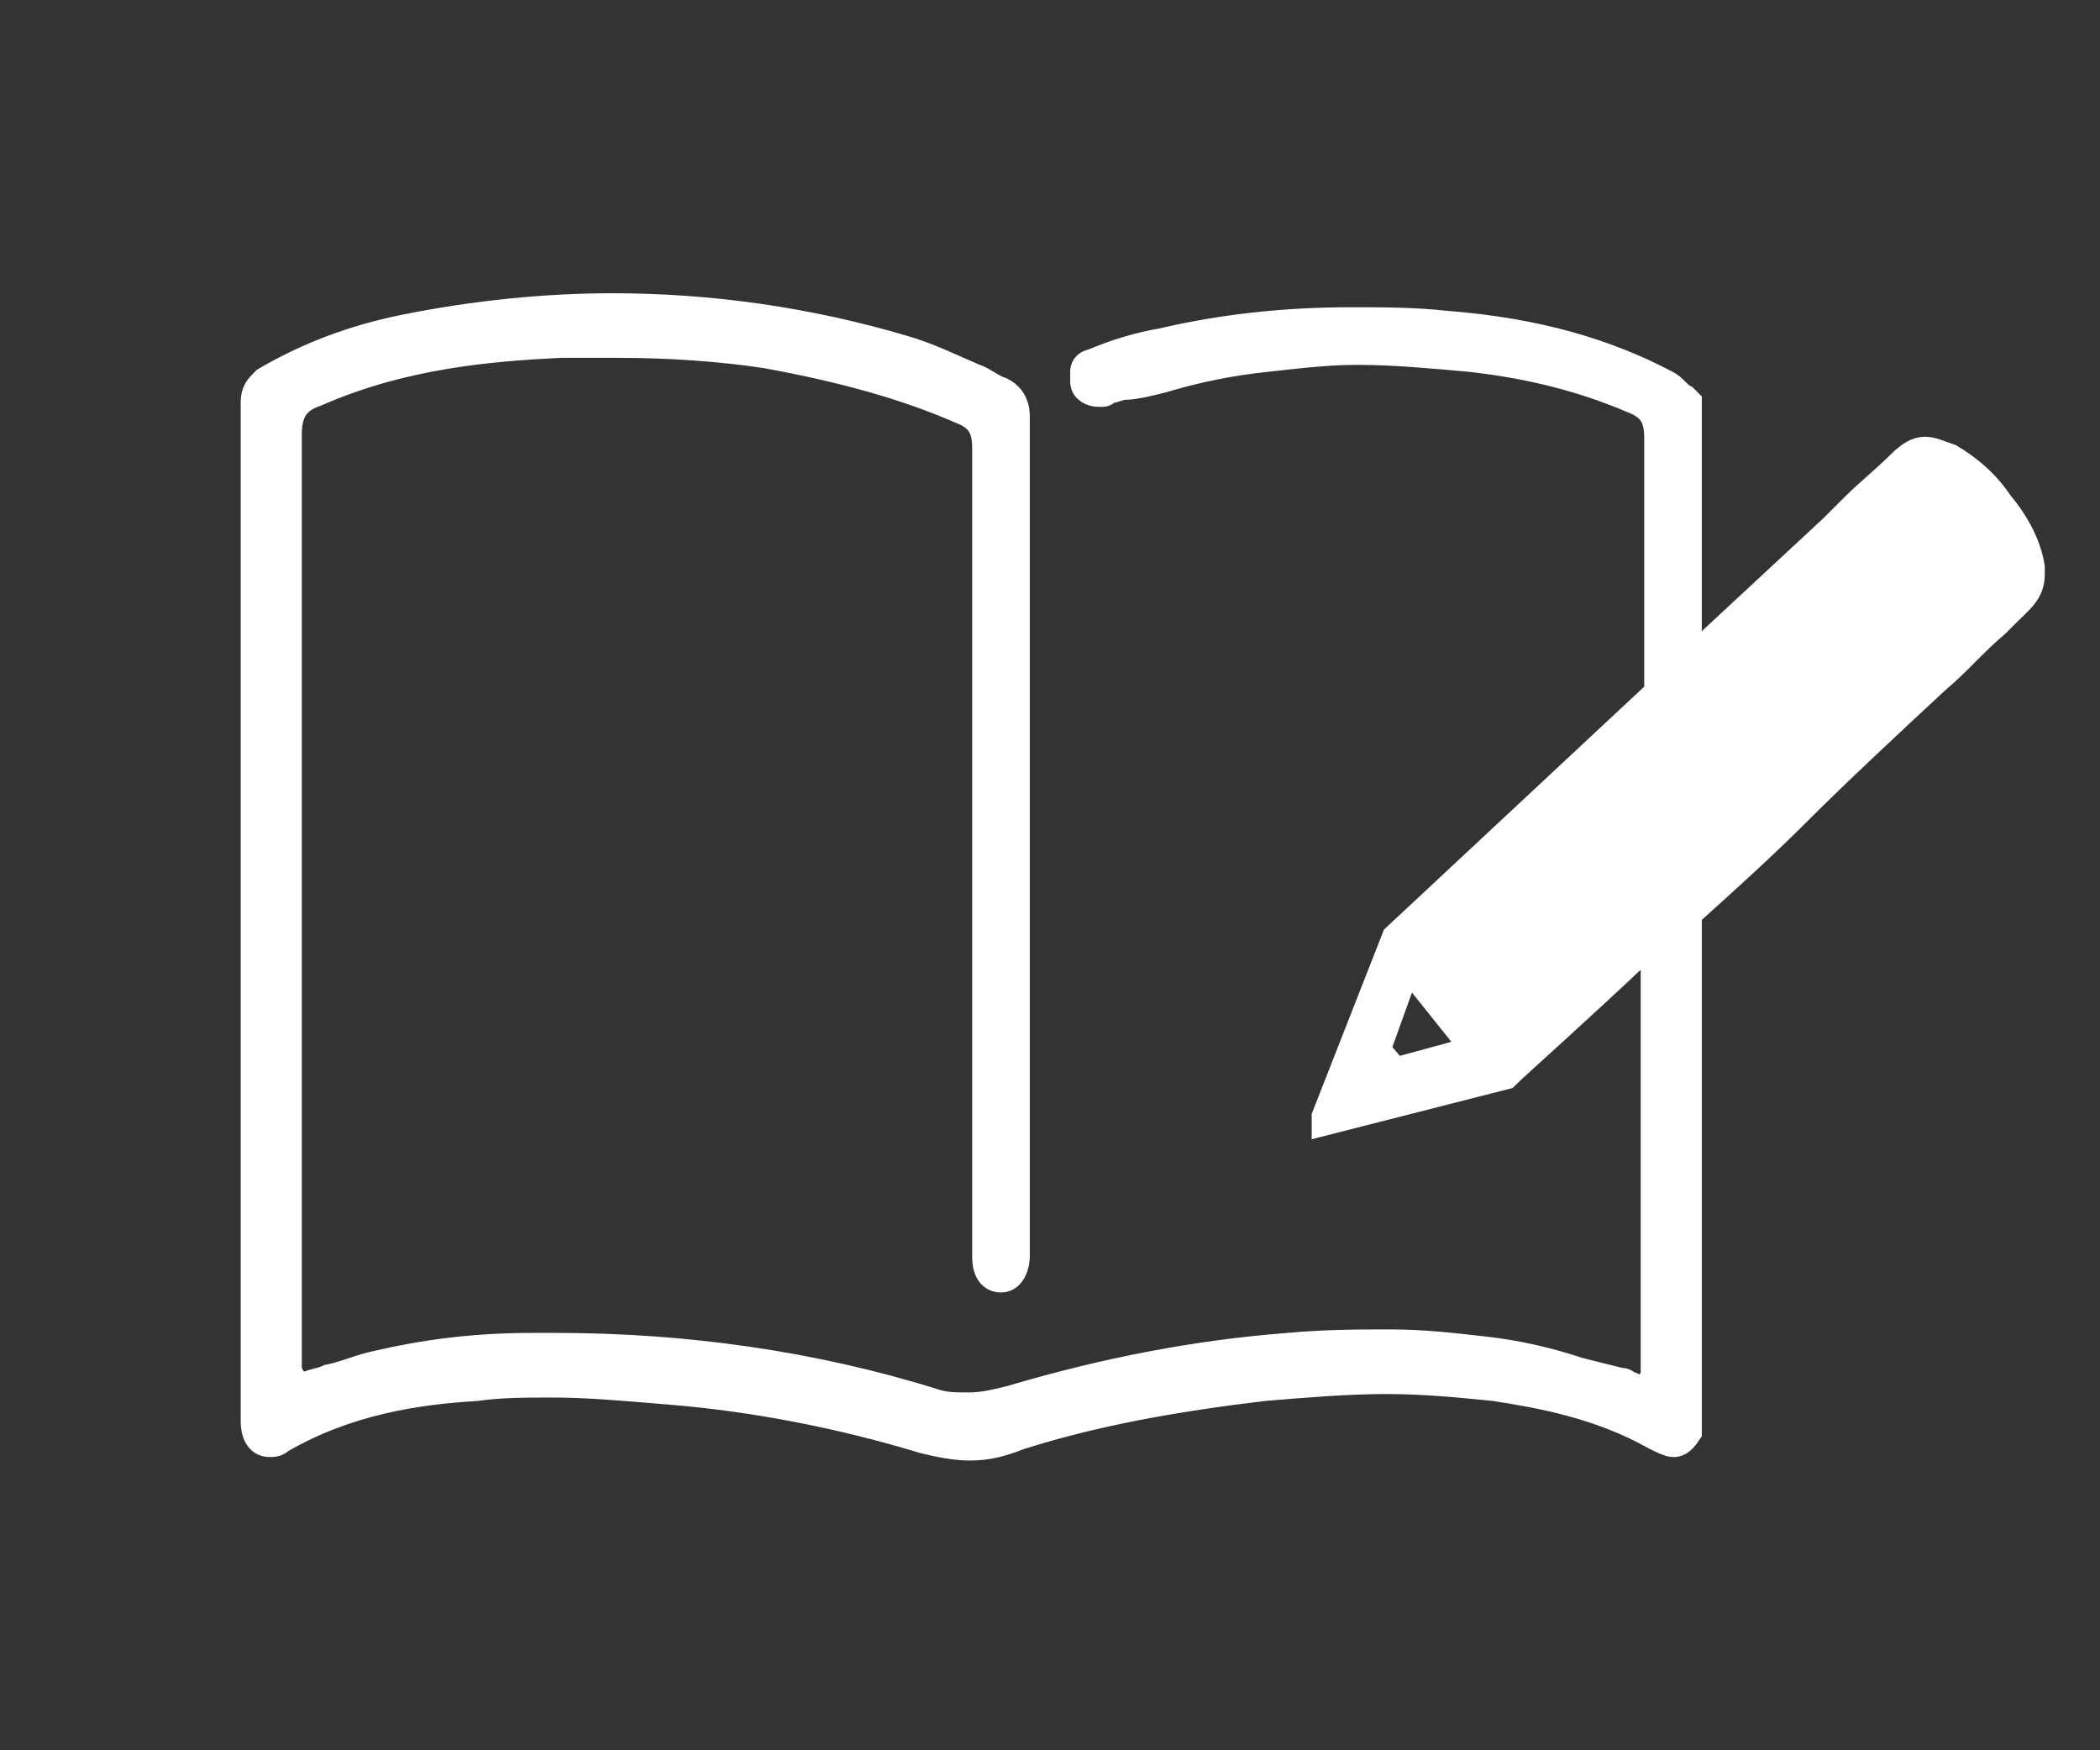 <?xml version="1.0" encoding="utf-8"?>
<!-- Generator: Adobe Illustrator 27.0.1, SVG Export Plug-In . SVG Version: 6.00 Build 0)  -->
<svg version="1.1" id="レイヤー_1" xmlns="http://www.w3.org/2000/svg" xmlns:xlink="http://www.w3.org/1999/xlink" x="0px"
	 y="0px" viewBox="0 0 60 50" style="enable-background:new 0 0 60 50;" xml:space="preserve">
<rect x="0" y="0" width="60" height="50" fill="#333333" stroke="none"/>
<style type="text/css">
	.st0{fill:#FFFFFF;stroke:#FFFFFF;stroke-width:0.846;stroke-miterlimit:10;}
</style>
<g>
	<path class="st0" d="M27.7,41.3c-0.4,0-0.9-0.1-1.3-0.2c-2.3-0.7-4.8-1.2-7.3-1.4c-1.2-0.1-2.3-0.2-3.3-0.2c-0.8,0-1.5,0-2.2,0.1
		C11.9,39.7,9.9,40,8,41.1c-0.1,0.1-0.2,0.1-0.3,0.1c-0.3,0-0.4-0.3-0.4-0.6c0-7.6,0-27.4,0-27.4c0-0.2,0-0.3,0-0.5
		c0-0.4,0-0.8,0-1.2c0-0.3,0.1-0.4,0.3-0.6c1.2-0.7,2.5-1.2,4-1.5c2-0.4,4-0.6,5.9-0.6c2.8,0,5.6,0.4,8.3,1.2c0.7,0.2,1.3,0.5,2,0.8
		c0.3,0.1,0.5,0.3,0.8,0.4c0.2,0.1,0.4,0.3,0.4,0.7c0,5.5,0,11.1,0,16.6l0,7.4c0,0.2-0.1,0.6-0.4,0.6c-0.4,0-0.4-0.5-0.4-0.6l0-2.4
		c0-6.4,0-13.6,0-20.7c0-0.6-0.2-0.9-0.7-1.1c-1.6-0.7-3.4-1.2-5.6-1.6c-1.3-0.2-2.8-0.3-4.2-0.3c-0.6,0-1.1,0-1.7,0
		c-2,0.1-4.5,0.3-7,1.4c-0.6,0.2-0.8,0.6-0.8,1.2c0,7.4,0,15,0,21.8l0,4.9c0,0.1,0.1,0.3,0.2,0.4c0.1,0.1,0.2,0.1,0.3,0.1
		c0,0,0.1,0,0.1,0c0.2-0.1,0.4-0.1,0.6-0.2l0,0c0.5-0.1,0.9-0.3,1.4-0.4c1.3-0.3,2.7-0.5,4.4-0.5c0.2,0,0.4,0,0.7,0
		c3.6,0,7.3,0.5,10.8,1.6c0.3,0.1,0.6,0.1,1,0.1c0.4,0,0.8-0.1,1.2-0.2c2.7-0.8,5.3-1.3,7.9-1.5c1.1-0.1,2-0.1,2.9-0.1
		c1,0,1.8,0.1,2.7,0.2c0.9,0.1,1.8,0.3,2.7,0.6l0,0c0.4,0.1,0.8,0.2,1.2,0.3c0.1,0,0.1,0,0.2,0.1c0.1,0,0.1,0,0.2,0.1
		c0,0,0.1,0,0.1,0c0.1,0,0.2,0,0.3-0.1c0.1-0.1,0.2-0.2,0.2-0.4l0-0.2c0-0.1,0-0.2,0-0.3l0-11.9l-0.4,0.3c-1.9,1.8-3.6,3.3-3.9,3.6
		L37.9,32c0,0,0,0,0,0c0,0,0,0,0,0c0,0,0,0,0,0c0,0,0-0.1,0-0.1l2-5.1l7.5-7l0-0.6c0-2.2,0-4.4,0-6.7c0-0.6-0.2-0.9-0.7-1.1
		c-1.4-0.6-2.9-1-4.7-1.2c-1.1-0.1-2.2-0.2-3.2-0.2c-0.9,0-1.7,0.1-2.6,0.2c-1,0.1-2,0.3-3,0.6l0,0c-0.4,0.1-0.8,0.2-1.1,0.2
		c-0.1,0-0.3,0.1-0.4,0.1c-0.1,0-0.1,0.1-0.2,0.1c0,0-0.1,0-0.1,0c-0.2,0-0.4-0.1-0.4-0.3c0-0.1,0-0.2,0-0.3c0-0.1,0.1-0.2,0.2-0.2
		c0.7-0.3,1.4-0.5,2-0.6c1.7-0.4,3.5-0.6,5.4-0.6c0.9,0,1.8,0,2.7,0.1c2.6,0.2,4.6,0.8,6.3,1.7c0.2,0.1,0.3,0.3,0.5,0.4
		c0,0,0.1,0.1,0.1,0.1V19l4.2-3.9c0.2-0.2,0.4-0.4,0.6-0.6c0.4-0.4,0.9-0.8,1.3-1.2c0.3-0.3,0.5-0.4,0.7-0.4c0.2,0,0.4,0.1,0.7,0.2
		c0.5,0.3,1,0.7,1.4,1.3c0.5,0.6,0.8,1.2,0.9,1.8c0,0.1,0,0.1,0,0.2c0,0.5-0.3,0.7-0.7,1.1c-0.1,0.1-0.2,0.2-0.3,0.3
		c-0.6,0.5-1.1,1.1-1.7,1.6c-1.4,1.3-2.8,2.6-4.1,3.9c-0.8,0.8-1.9,1.8-2.9,2.7l-0.1,0.1v14.8c-0.2,0.3-0.3,0.3-0.4,0.3
		c-0.1,0-0.3-0.1-0.5-0.2c-1.6-0.9-3.3-1.2-4.6-1.4c-1-0.1-2-0.2-3.1-0.2c-1.1,0-2.3,0.1-3.5,0.2c-2.5,0.3-4.8,0.7-7,1.4
		C28.6,41.2,28.2,41.3,27.7,41.3z M39.3,30l0.6,0.7l0.1-0.1c0,0,2.2-0.6,2.2-0.6l-2-2.5L39.3,30z"/>
</g>
</svg>
